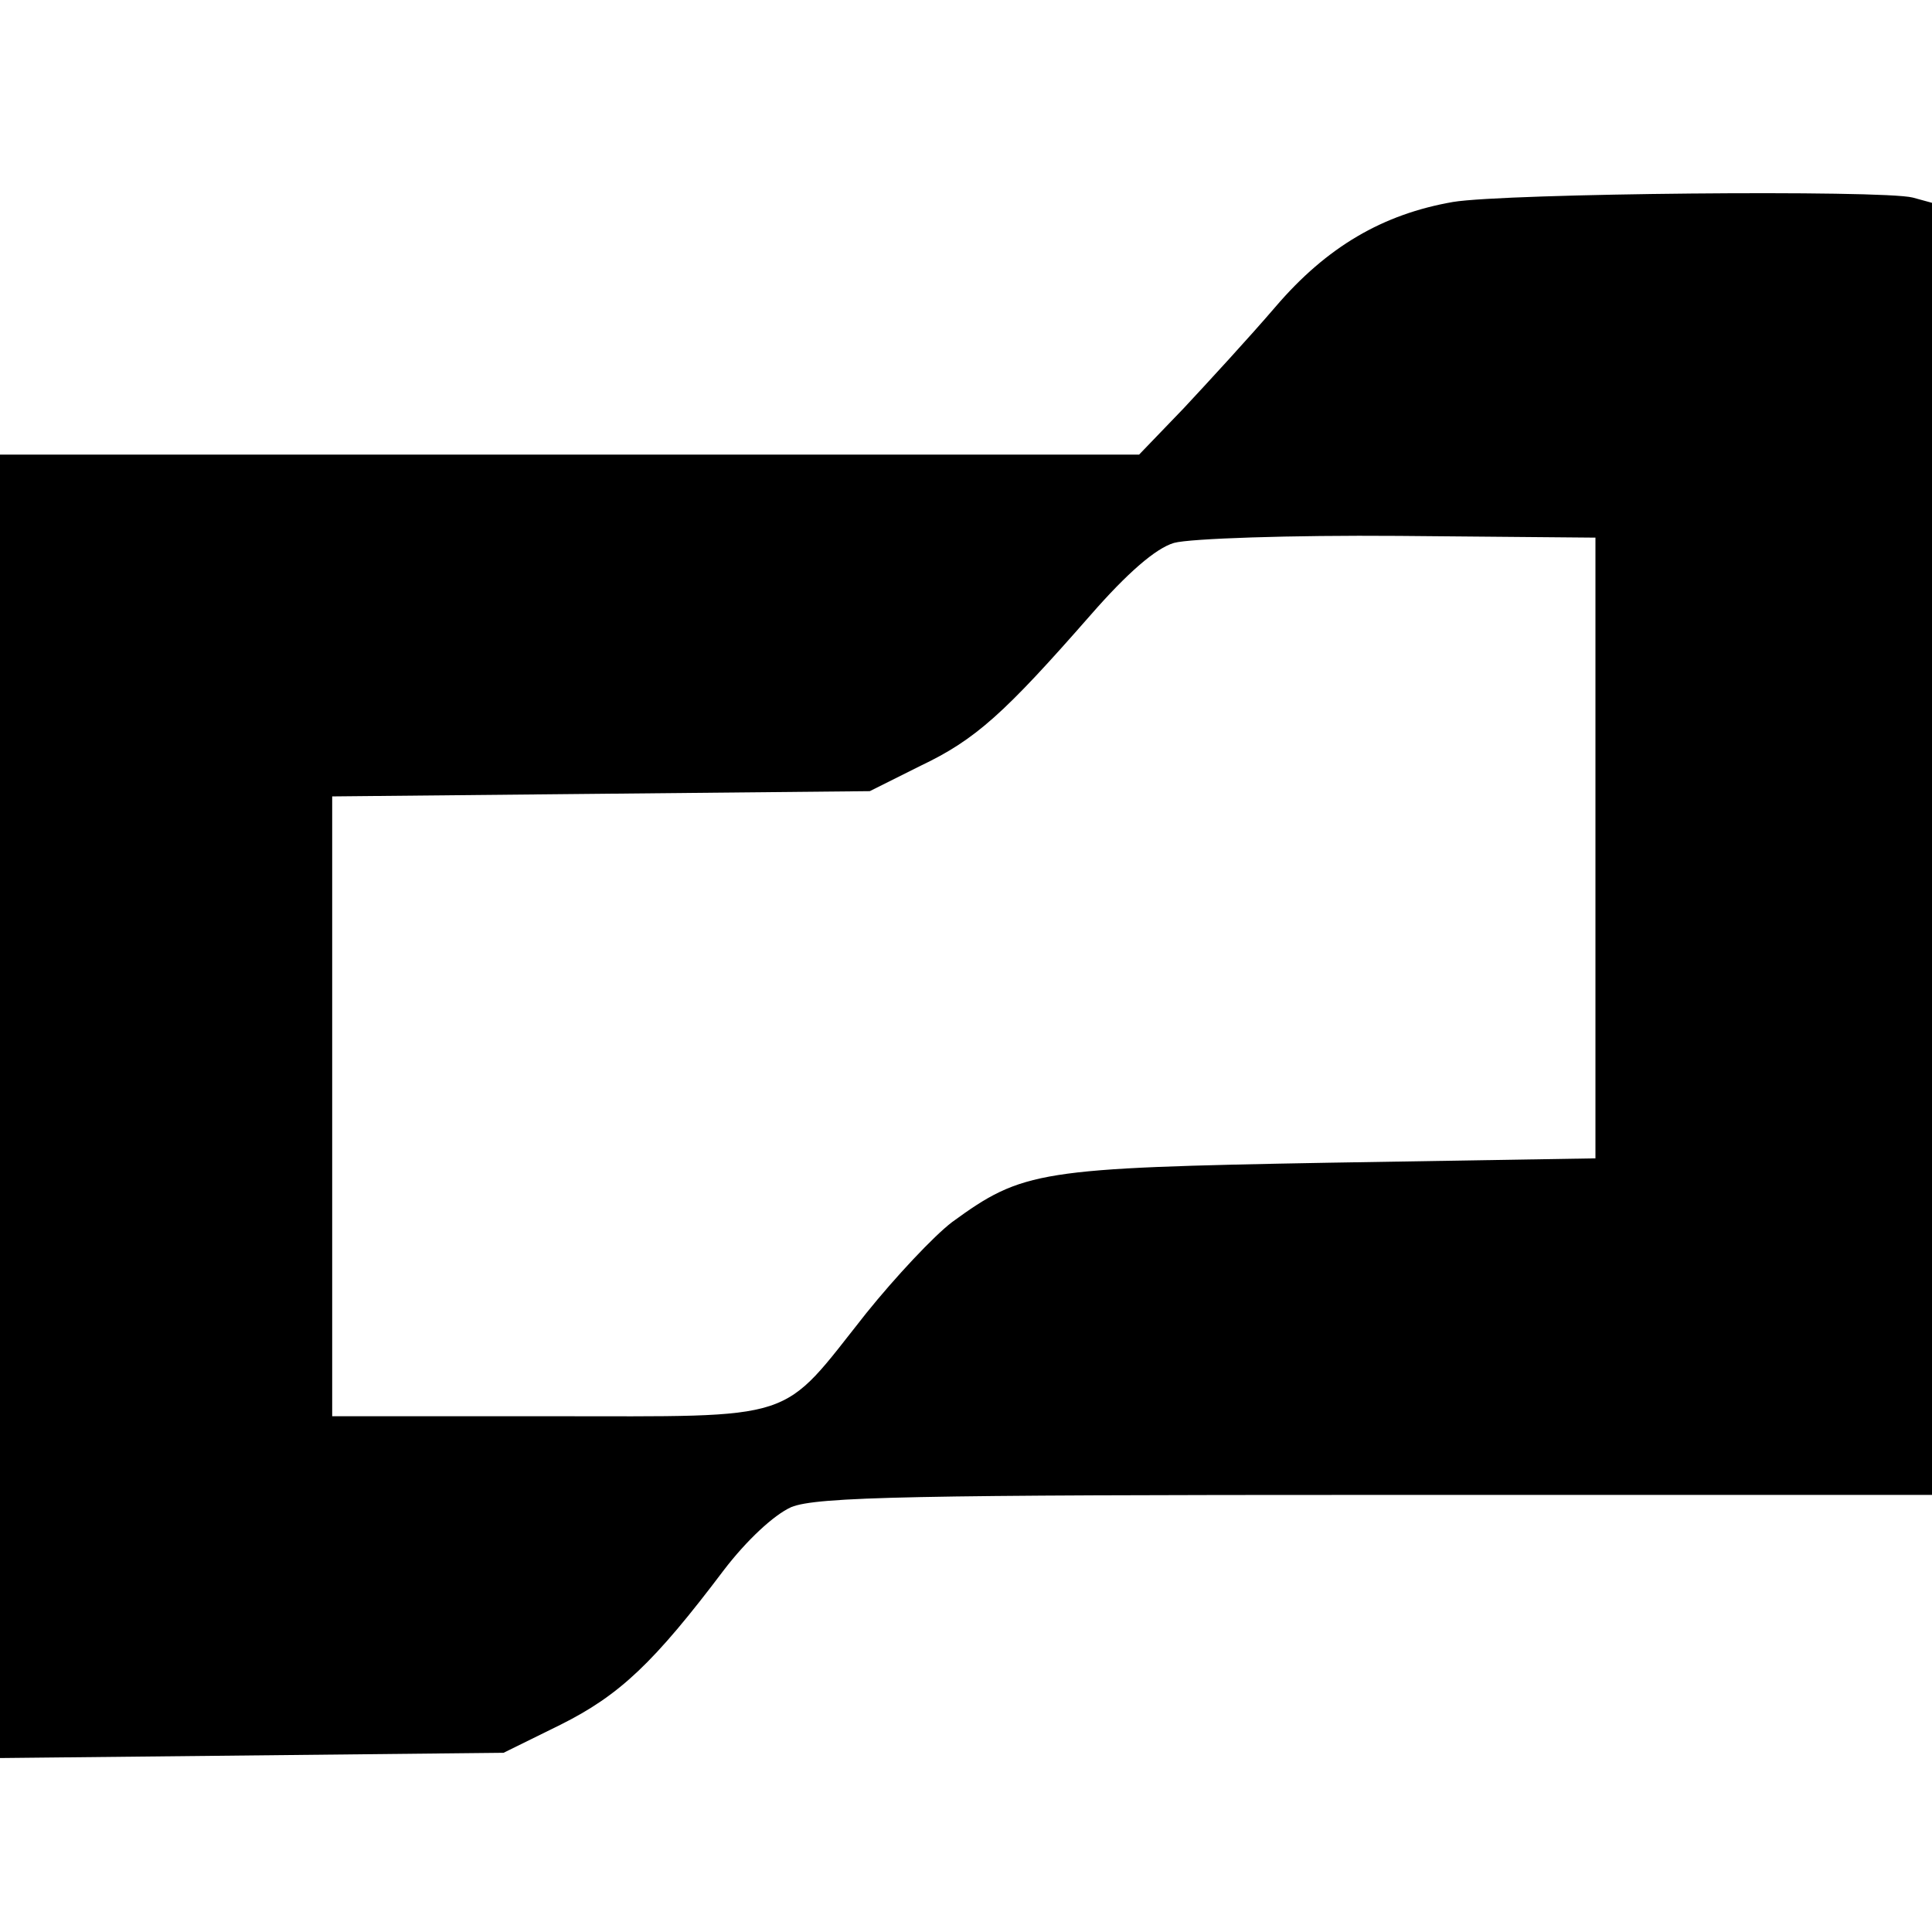 <svg width="50" height="50" viewBox="0 0 50 50" fill="none" xmlns="http://www.w3.org/2000/svg">
<path d="M37.602 5.227C35.792 5.543 34.344 6.38 33.009 7.941C32.33 8.733 31.267 9.887 30.634 10.566L29.48 11.765H14.751H0V28.643V45.498L6.516 45.43L13.032 45.362L14.502 44.638C16.041 43.869 16.923 43.032 18.733 40.634C19.321 39.865 20.023 39.209 20.475 39.005C21.131 38.733 23.688 38.688 35.633 38.688H50V21.969V5.249L49.502 5.113C48.71 4.91 38.959 5 37.602 5.227ZM41.29 21.946V29.978L34.389 30.091C26.878 30.227 26.471 30.294 24.638 31.629C24.163 31.991 23.167 33.055 22.421 33.982C20.158 36.833 20.747 36.652 14.231 36.652H8.597V28.643V20.611L15.566 20.543L22.511 20.475L23.823 19.819C25.249 19.141 25.995 18.462 28.235 15.905C29.163 14.842 29.91 14.186 30.385 14.05C30.792 13.937 33.394 13.847 36.199 13.869L41.29 13.914V21.946Z" fill="black"/>
</svg>
